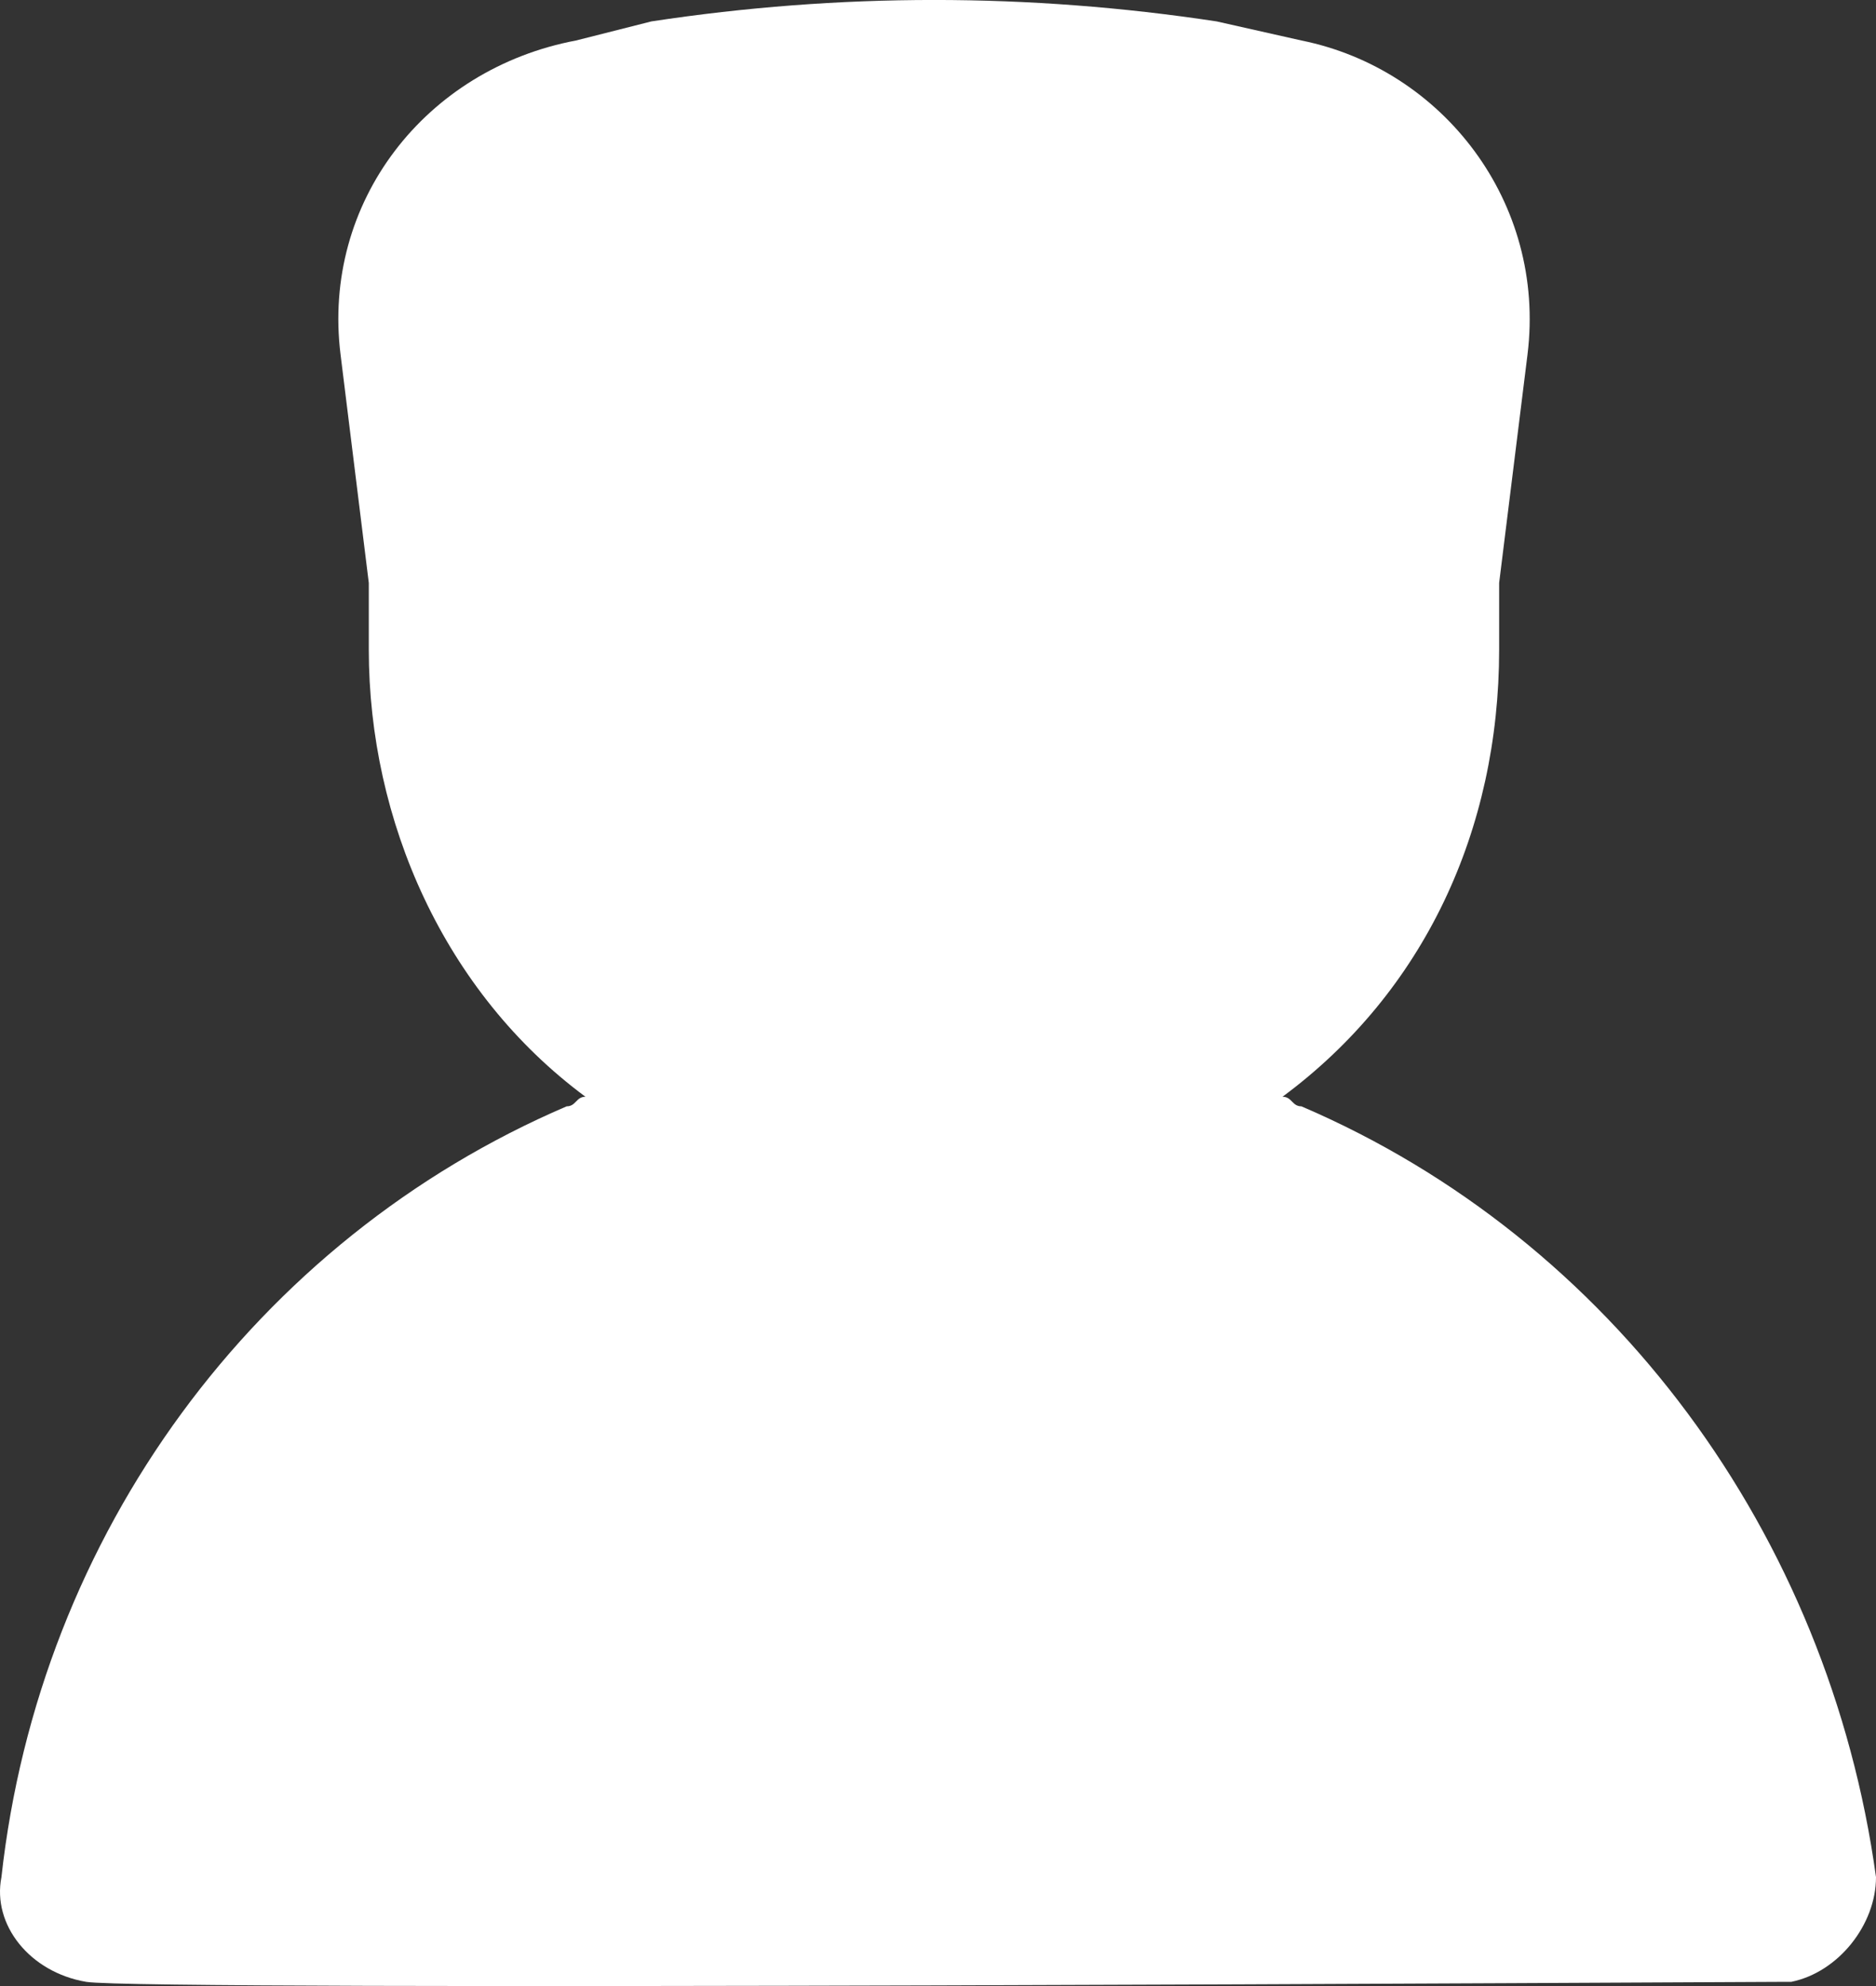 <svg width="17" height="18" viewBox="0 0 17 18" fill="none" xmlns="http://www.w3.org/2000/svg">
<rect x="0" y="0" width="17" height="18" fill="#333333" stroke="none"/>
<path d="M11.793 10.027C11.708 10.027 11.708 9.94 11.622 9.94C12.903 8.992 13.585 7.525 13.585 5.887C13.585 5.714 13.585 5.542 13.585 5.369V5.283L13.842 3.213C14.012 1.833 13.073 0.625 11.793 0.367L11.025 0.194C9.317 -0.065 7.61 -0.065 5.903 0.194L5.22 0.367C3.854 0.625 2.915 1.833 3.086 3.213L3.342 5.283V5.369C3.342 5.542 3.342 5.714 3.342 5.887C3.342 7.439 4.025 8.992 5.305 9.94C5.22 9.94 5.22 10.027 5.135 10.027C2.318 11.234 0.355 13.908 0.013 17.013C-0.072 17.444 0.269 17.875 0.781 17.962C1.293 18.048 15.72 17.962 16.146 17.962H16.232C16.659 17.875 17 17.444 17 17.013C16.573 13.908 14.61 11.234 11.793 10.027Z" fill="white"/>
</svg>
